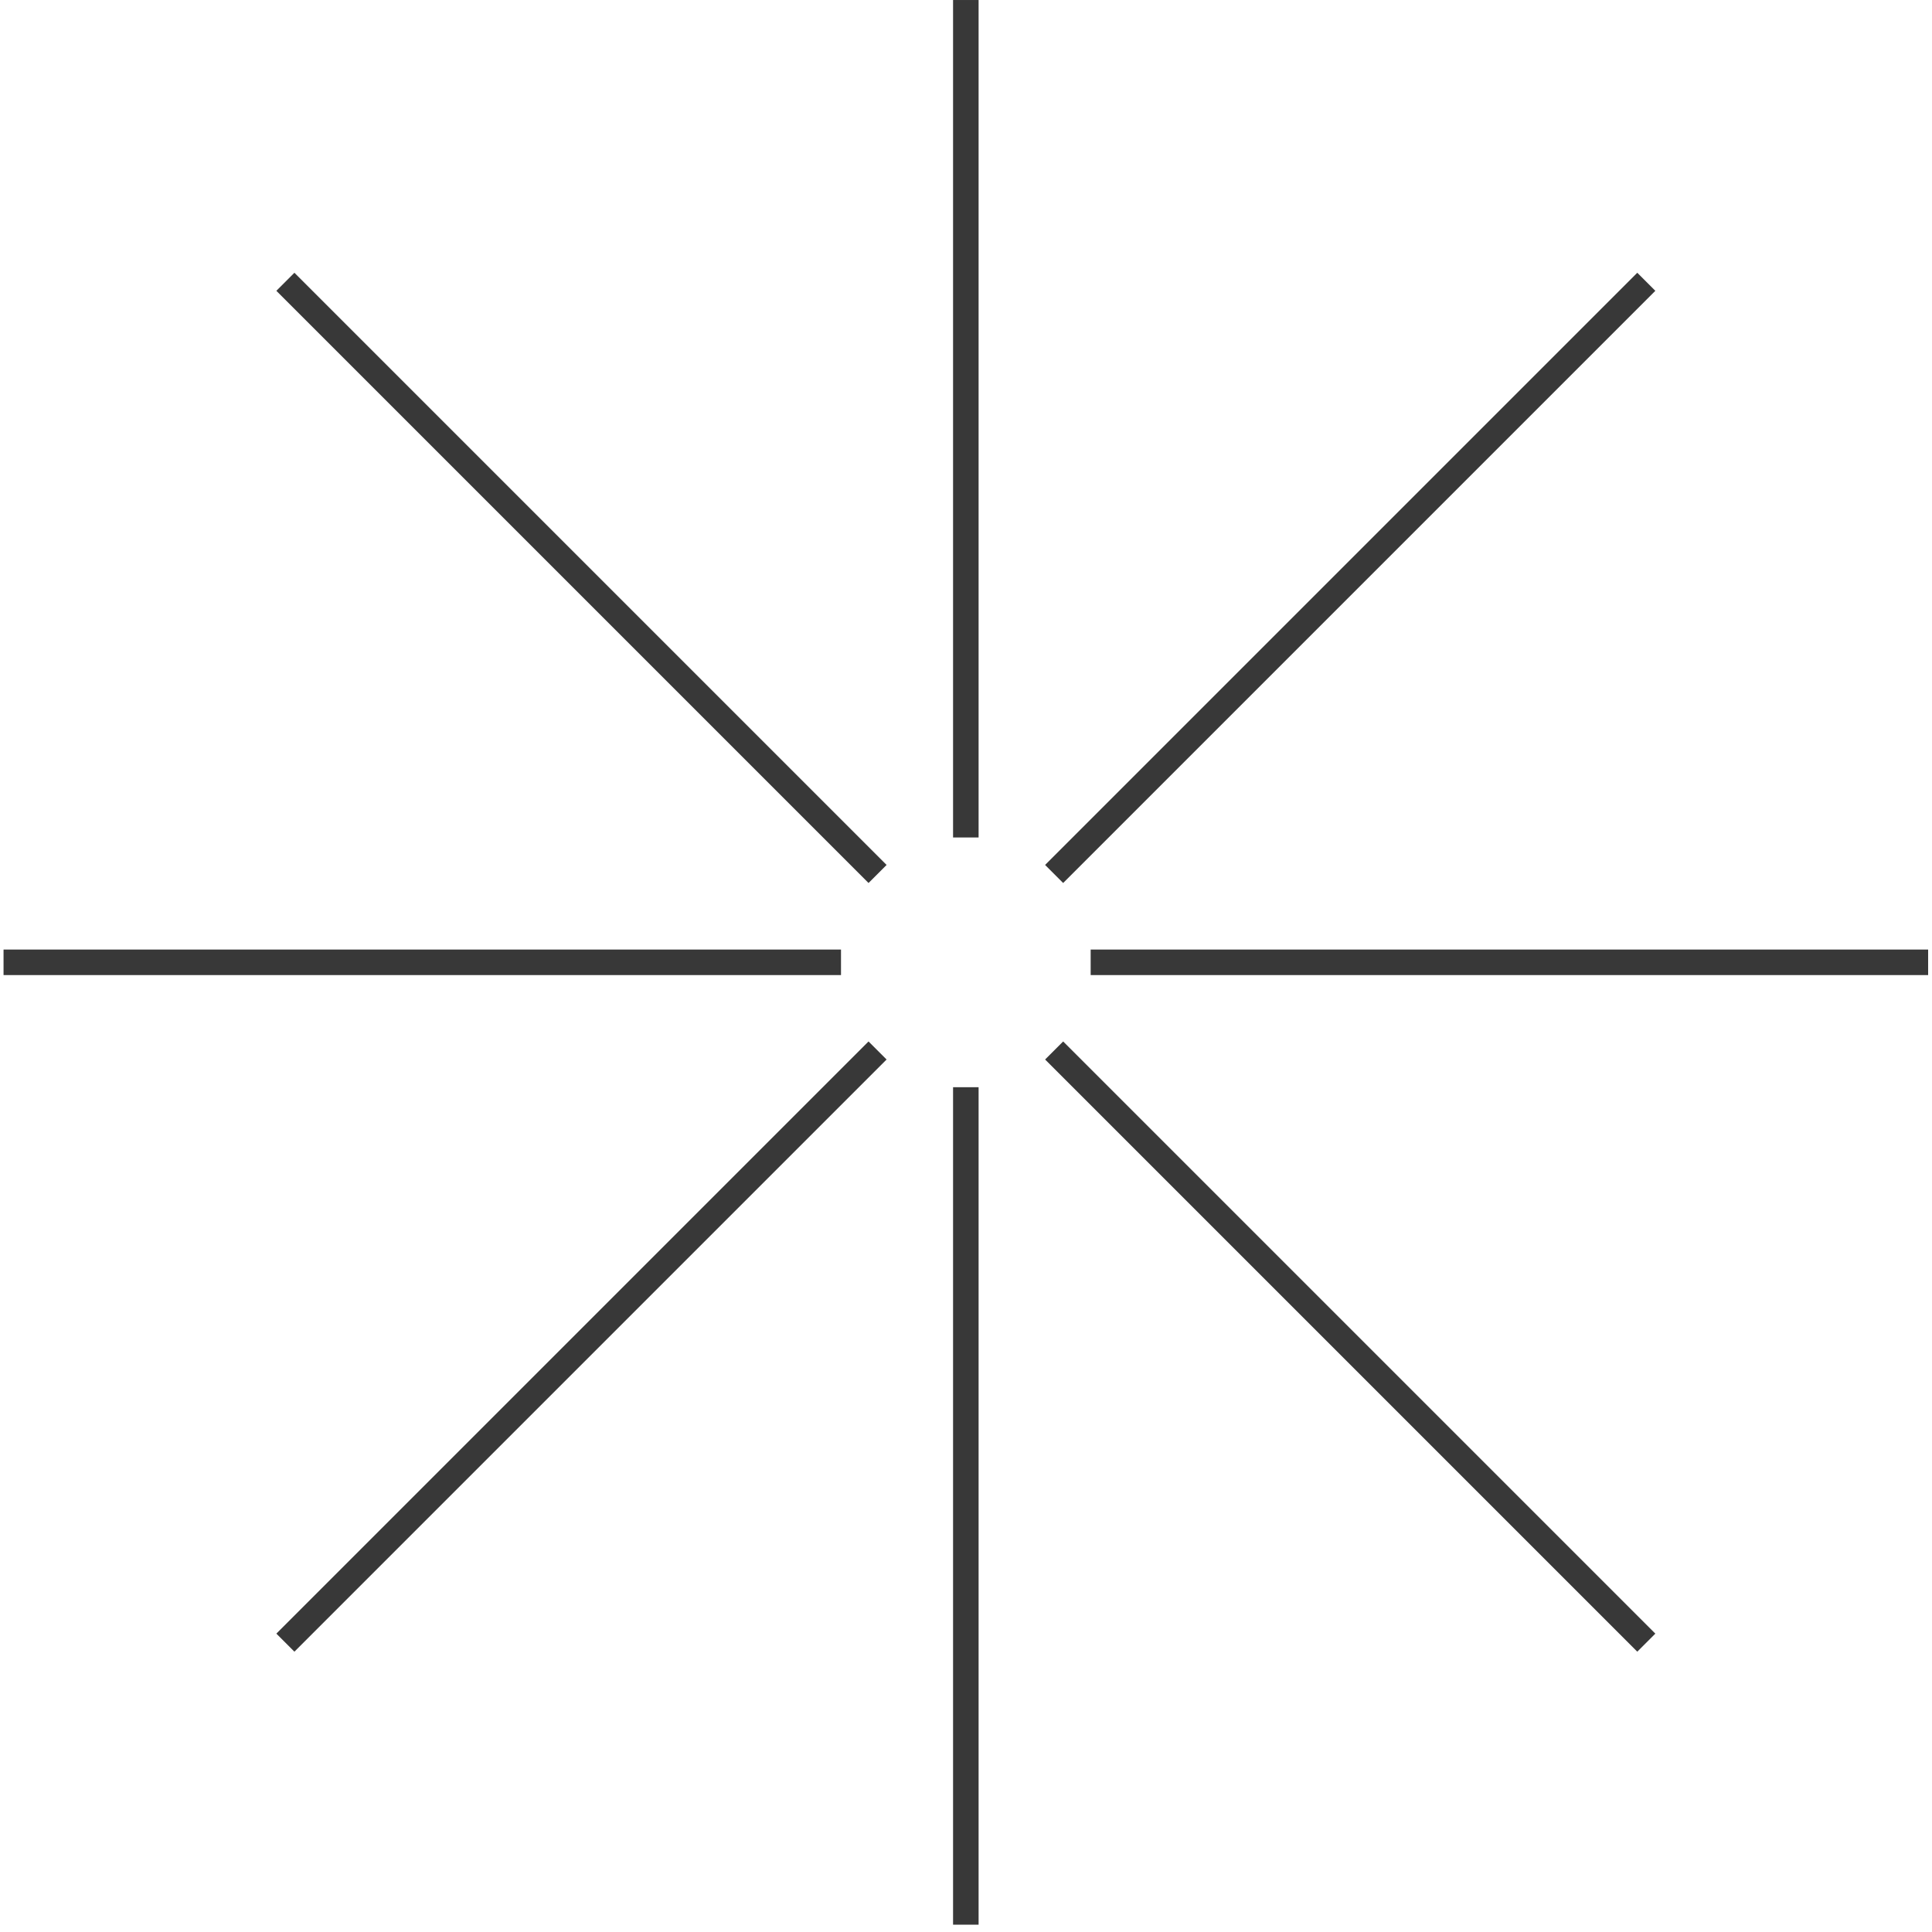 <svg width="227" height="227" viewBox="0 0 227 227" fill="none" xmlns="http://www.w3.org/2000/svg">
<g id="Group 2609818">
<g id="Group">
<g id="Group_2">
<path id="Vector" d="M113.48 0.001V98.399" stroke="#383838" stroke-width="3" stroke-miterlimit="10"/>
<path id="Vector_2" d="M113.48 127.742V226.14" stroke="#383838" stroke-width="3" stroke-miterlimit="10"/>
</g>
<g id="Group_3">
<path id="Vector_3" d="M0.416 113.067H98.813" stroke="#383838" stroke-width="3" stroke-miterlimit="10"/>
<path id="Vector_4" d="M128.148 113.067H226.546" stroke="#383838" stroke-width="3" stroke-miterlimit="10"/>
</g>
</g>
<g id="Group_4">
<g id="Group_5">
<path id="Vector_5" d="M193.433 33.109L123.855 102.687" stroke="#383838" stroke-width="3" stroke-miterlimit="10"/>
<path id="Vector_6" d="M103.109 123.426L33.531 193.004" stroke="#383838" stroke-width="3" stroke-miterlimit="10"/>
</g>
<g id="Group_6">
<path id="Vector_7" d="M33.531 33.109L103.109 102.687" stroke="#383838" stroke-width="3" stroke-miterlimit="10"/>
<path id="Vector_8" d="M123.855 123.426L193.433 193.004" stroke="#383838" stroke-width="3" stroke-miterlimit="10"/>
</g>
</g>
</g>
</svg>

